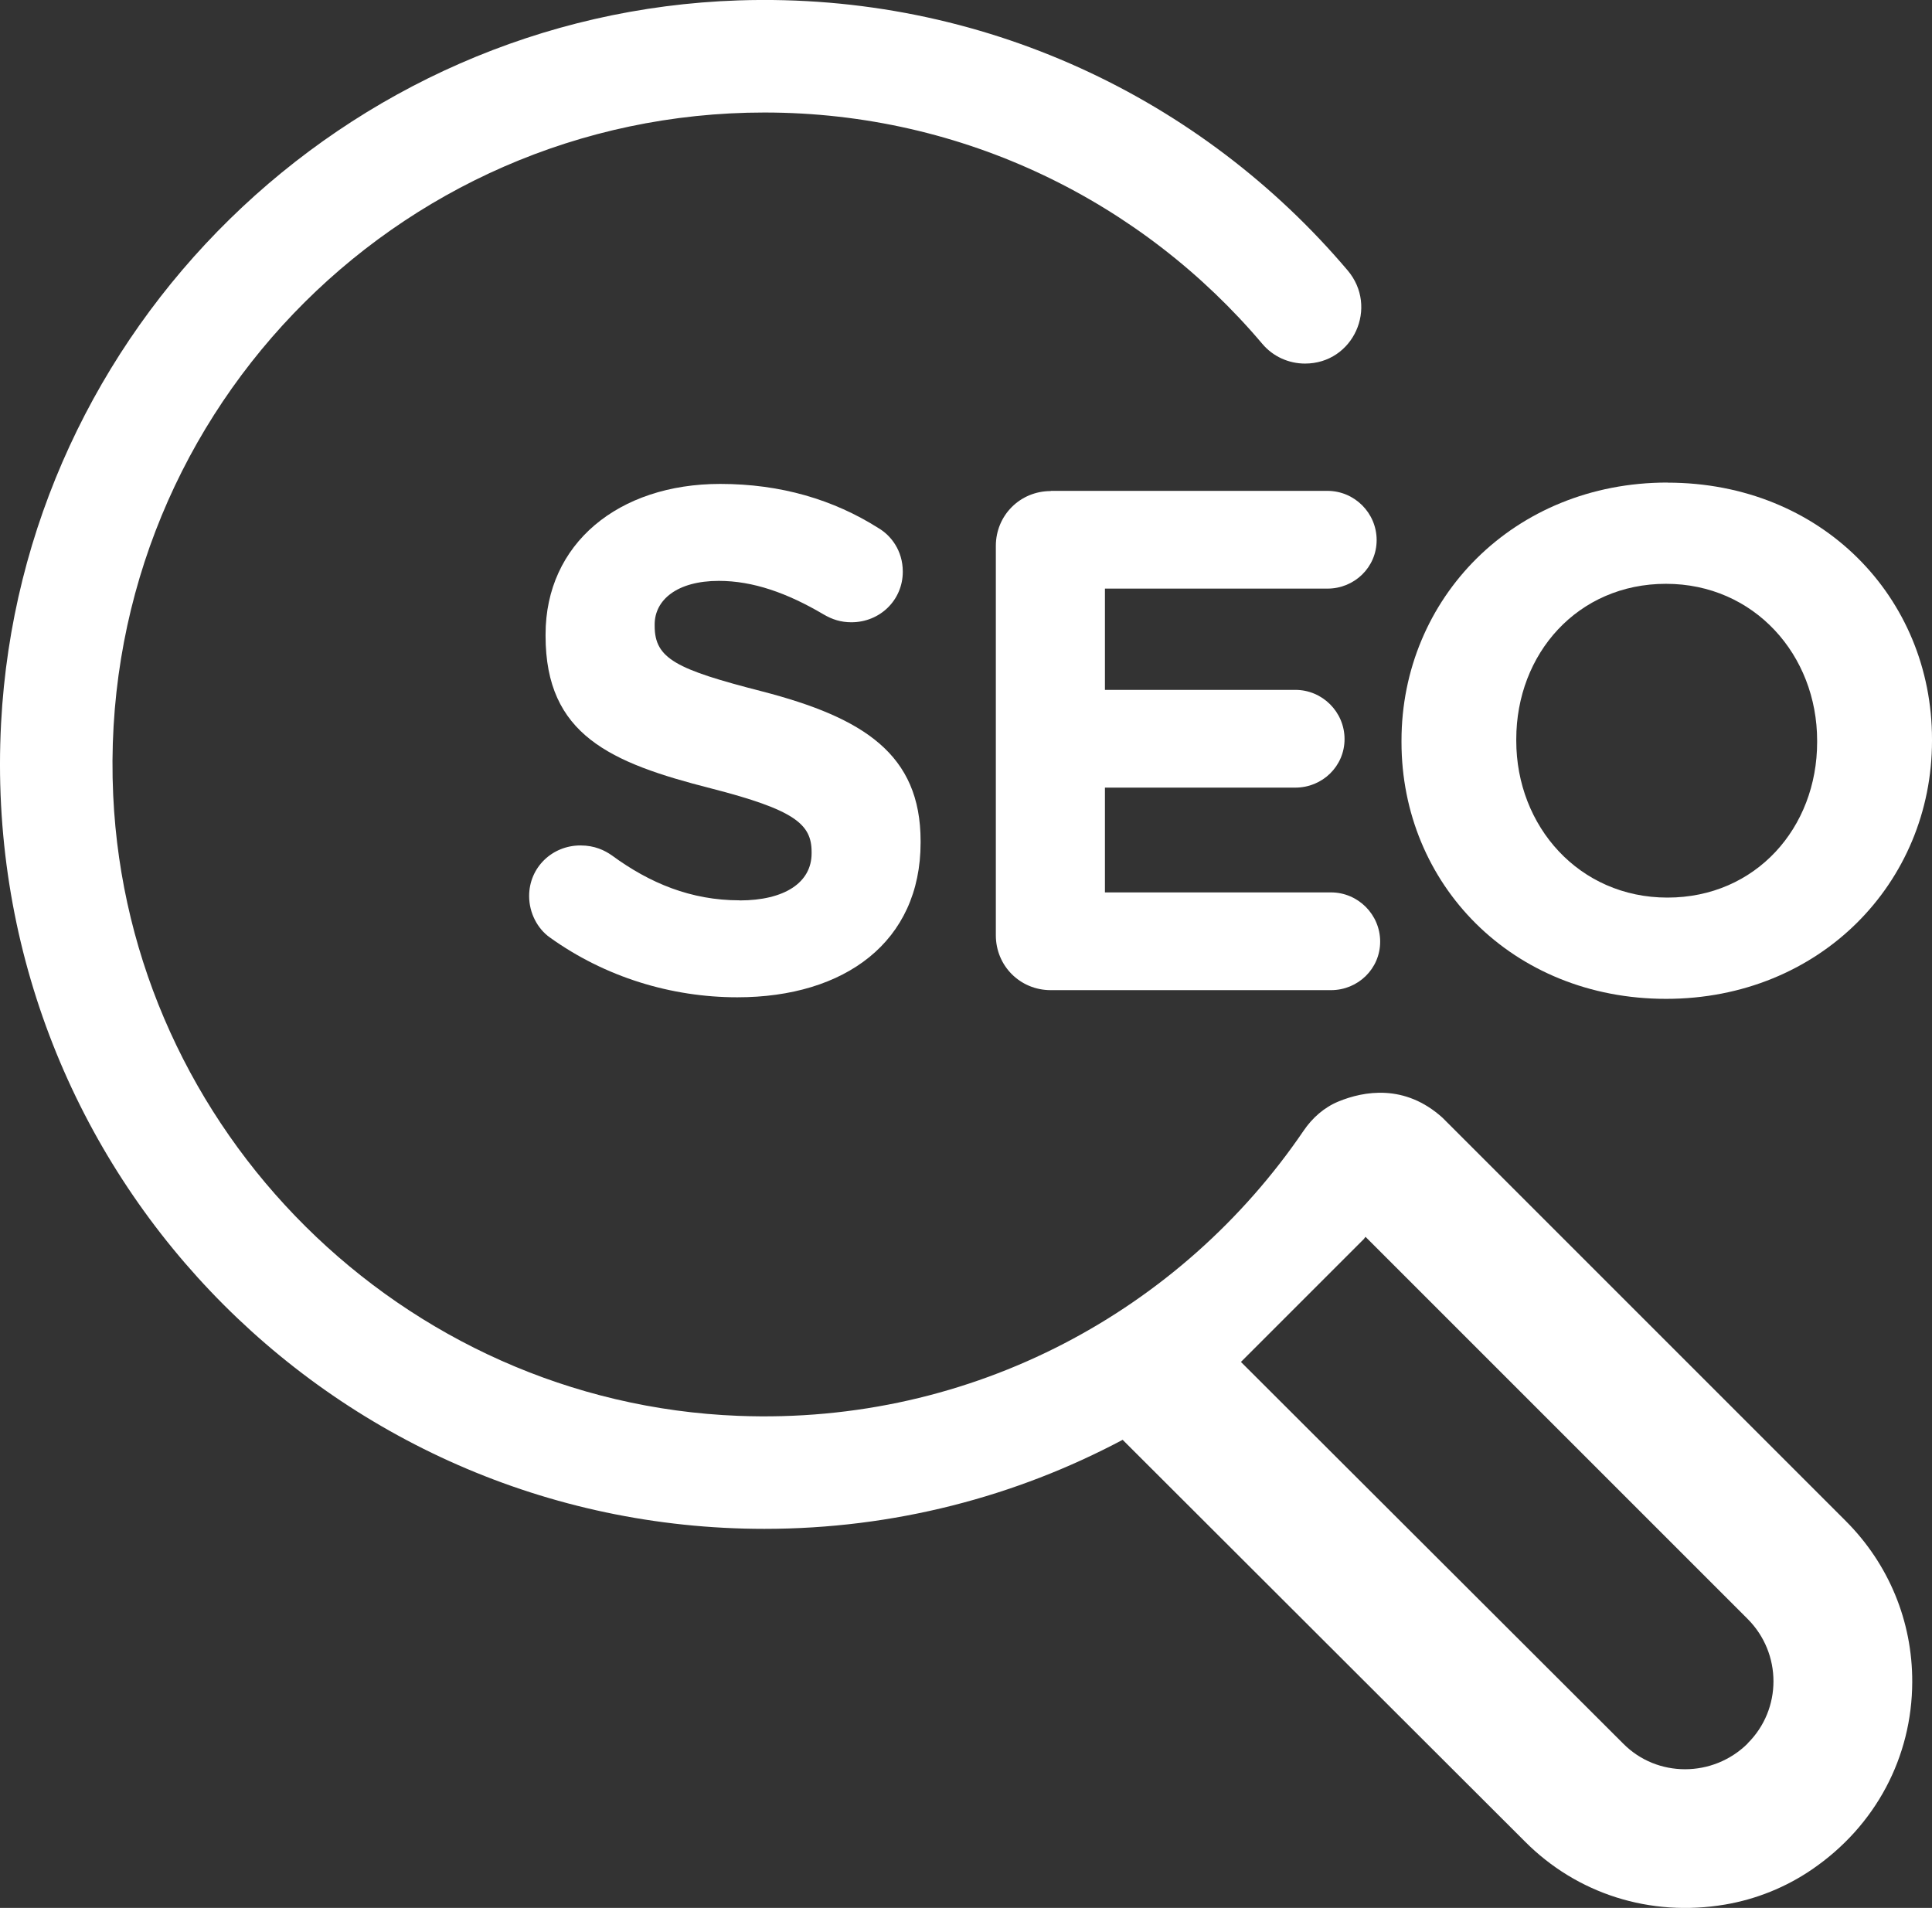 <?xml version="1.0" encoding="UTF-8"?>
<svg id="Lager_2" data-name="Lager 2" xmlns="http://www.w3.org/2000/svg" viewBox="0 0 197.46 195">
  <rect x="0" y="0" width="197.46" height="195" fill="#333333" stroke="none"/>
  <defs>
    <style>
      .cls-1 {
        fill: #fff;
      }
    </style>
  </defs>
  <g id="Lager_1-2" data-name="Lager 1">
    <g>
      <path class="cls-1" d="M147.43,114.24c-3.86-3.49-8.05-2.72-10.63-1.66-1.46.6-2.67,1.67-3.56,2.98-12.45,18.3-33.76,30.09-57.78,29.15-34.32-1.34-62.3-29.1-63.89-63.41C9.8,43.06,40.28,11.5,78.13,11.5c20.41,0,38.67,9.19,50.89,23.65,1.08,1.28,2.68,2.01,4.36,2.01h0c4.94,0,7.54-5.77,4.35-9.53C122.88,10.1,100.44-.78,75.48.04,35.21,1.38,2.22,33.68.11,73.92c-2.36,45.07,33.47,82.34,78.02,82.34,13.23,0,25.7-3.3,36.61-9.1l41.11,41.05c5.31,5.34,12.77,7.75,20.46,6.45,3.17-.54,6.21-1.76,8.87-3.58,6.54-4.46,10.24-11.52,10.26-19.17.02-6.21-2.4-12.06-6.8-16.46l-41.21-41.21ZM178.62,178.2c-1.77,1.75-4.09,2.63-6.4,2.63s-4.59-.87-6.33-2.63l-39.06-39,12.57-12.57c.06-.07.11-.14.16-.22l39.05,39.05c3.53,3.53,3.53,9.24,0,12.73Z"/>
      <path class="cls-1" d="M75.59,92.02c-4.96,0-9.18-1.75-13.05-4.59-.73-.51-1.75-1.02-3.21-1.02-2.91,0-5.25,2.26-5.25,5.17,0,1.75.87,3.35,2.11,4.23,5.68,4.08,12.46,6.12,19.17,6.12,11,0,18.73-5.68,18.73-15.81v-.15c0-8.89-5.83-12.61-16.18-15.3-8.82-2.26-11-3.35-11-6.7v-.15c0-2.48,2.26-4.45,6.56-4.45,3.5,0,7,1.24,10.71,3.43.87.51,1.75.8,2.84.8,2.91,0,5.25-2.26,5.25-5.17,0-2.19-1.24-3.72-2.48-4.45-4.59-2.91-9.98-4.52-16.18-4.52-10.42,0-17.85,6.12-17.85,15.38v.15c0,10.13,6.63,12.97,16.91,15.59,8.53,2.19,10.28,3.64,10.28,6.49v.15c0,2.99-2.77,4.81-7.36,4.81Z"/>
      <path class="cls-1" d="M107.39,50.19c-3.13,0-5.61,2.48-5.61,5.61v39.79c0,3.13,2.48,5.61,5.61,5.61h28.64c2.77,0,5.03-2.19,5.03-4.96s-2.26-5.03-5.03-5.03h-23.1v-10.71h19.46c2.77,0,5.03-2.19,5.03-4.96s-2.26-5.03-5.03-5.03h-19.46v-10.35h22.74c2.77,0,5.03-2.19,5.03-4.96s-2.26-5.03-5.03-5.03h-28.28Z"/>
      <path class="cls-1" d="M170.42,49.32c-15.74,0-27.18,11.88-27.18,26.38v.15c0,14.5,11.3,26.24,27.04,26.24s27.18-11.88,27.18-26.38v-.15c0-14.5-11.3-26.23-27.04-26.23ZM185.72,75.85c0,8.75-6.27,15.89-15.3,15.89s-15.45-7.29-15.45-16.03v-.15c0-8.74,6.27-15.89,15.3-15.89s15.45,7.29,15.45,16.03v.15Z"/>
    </g>
  </g>
</svg>